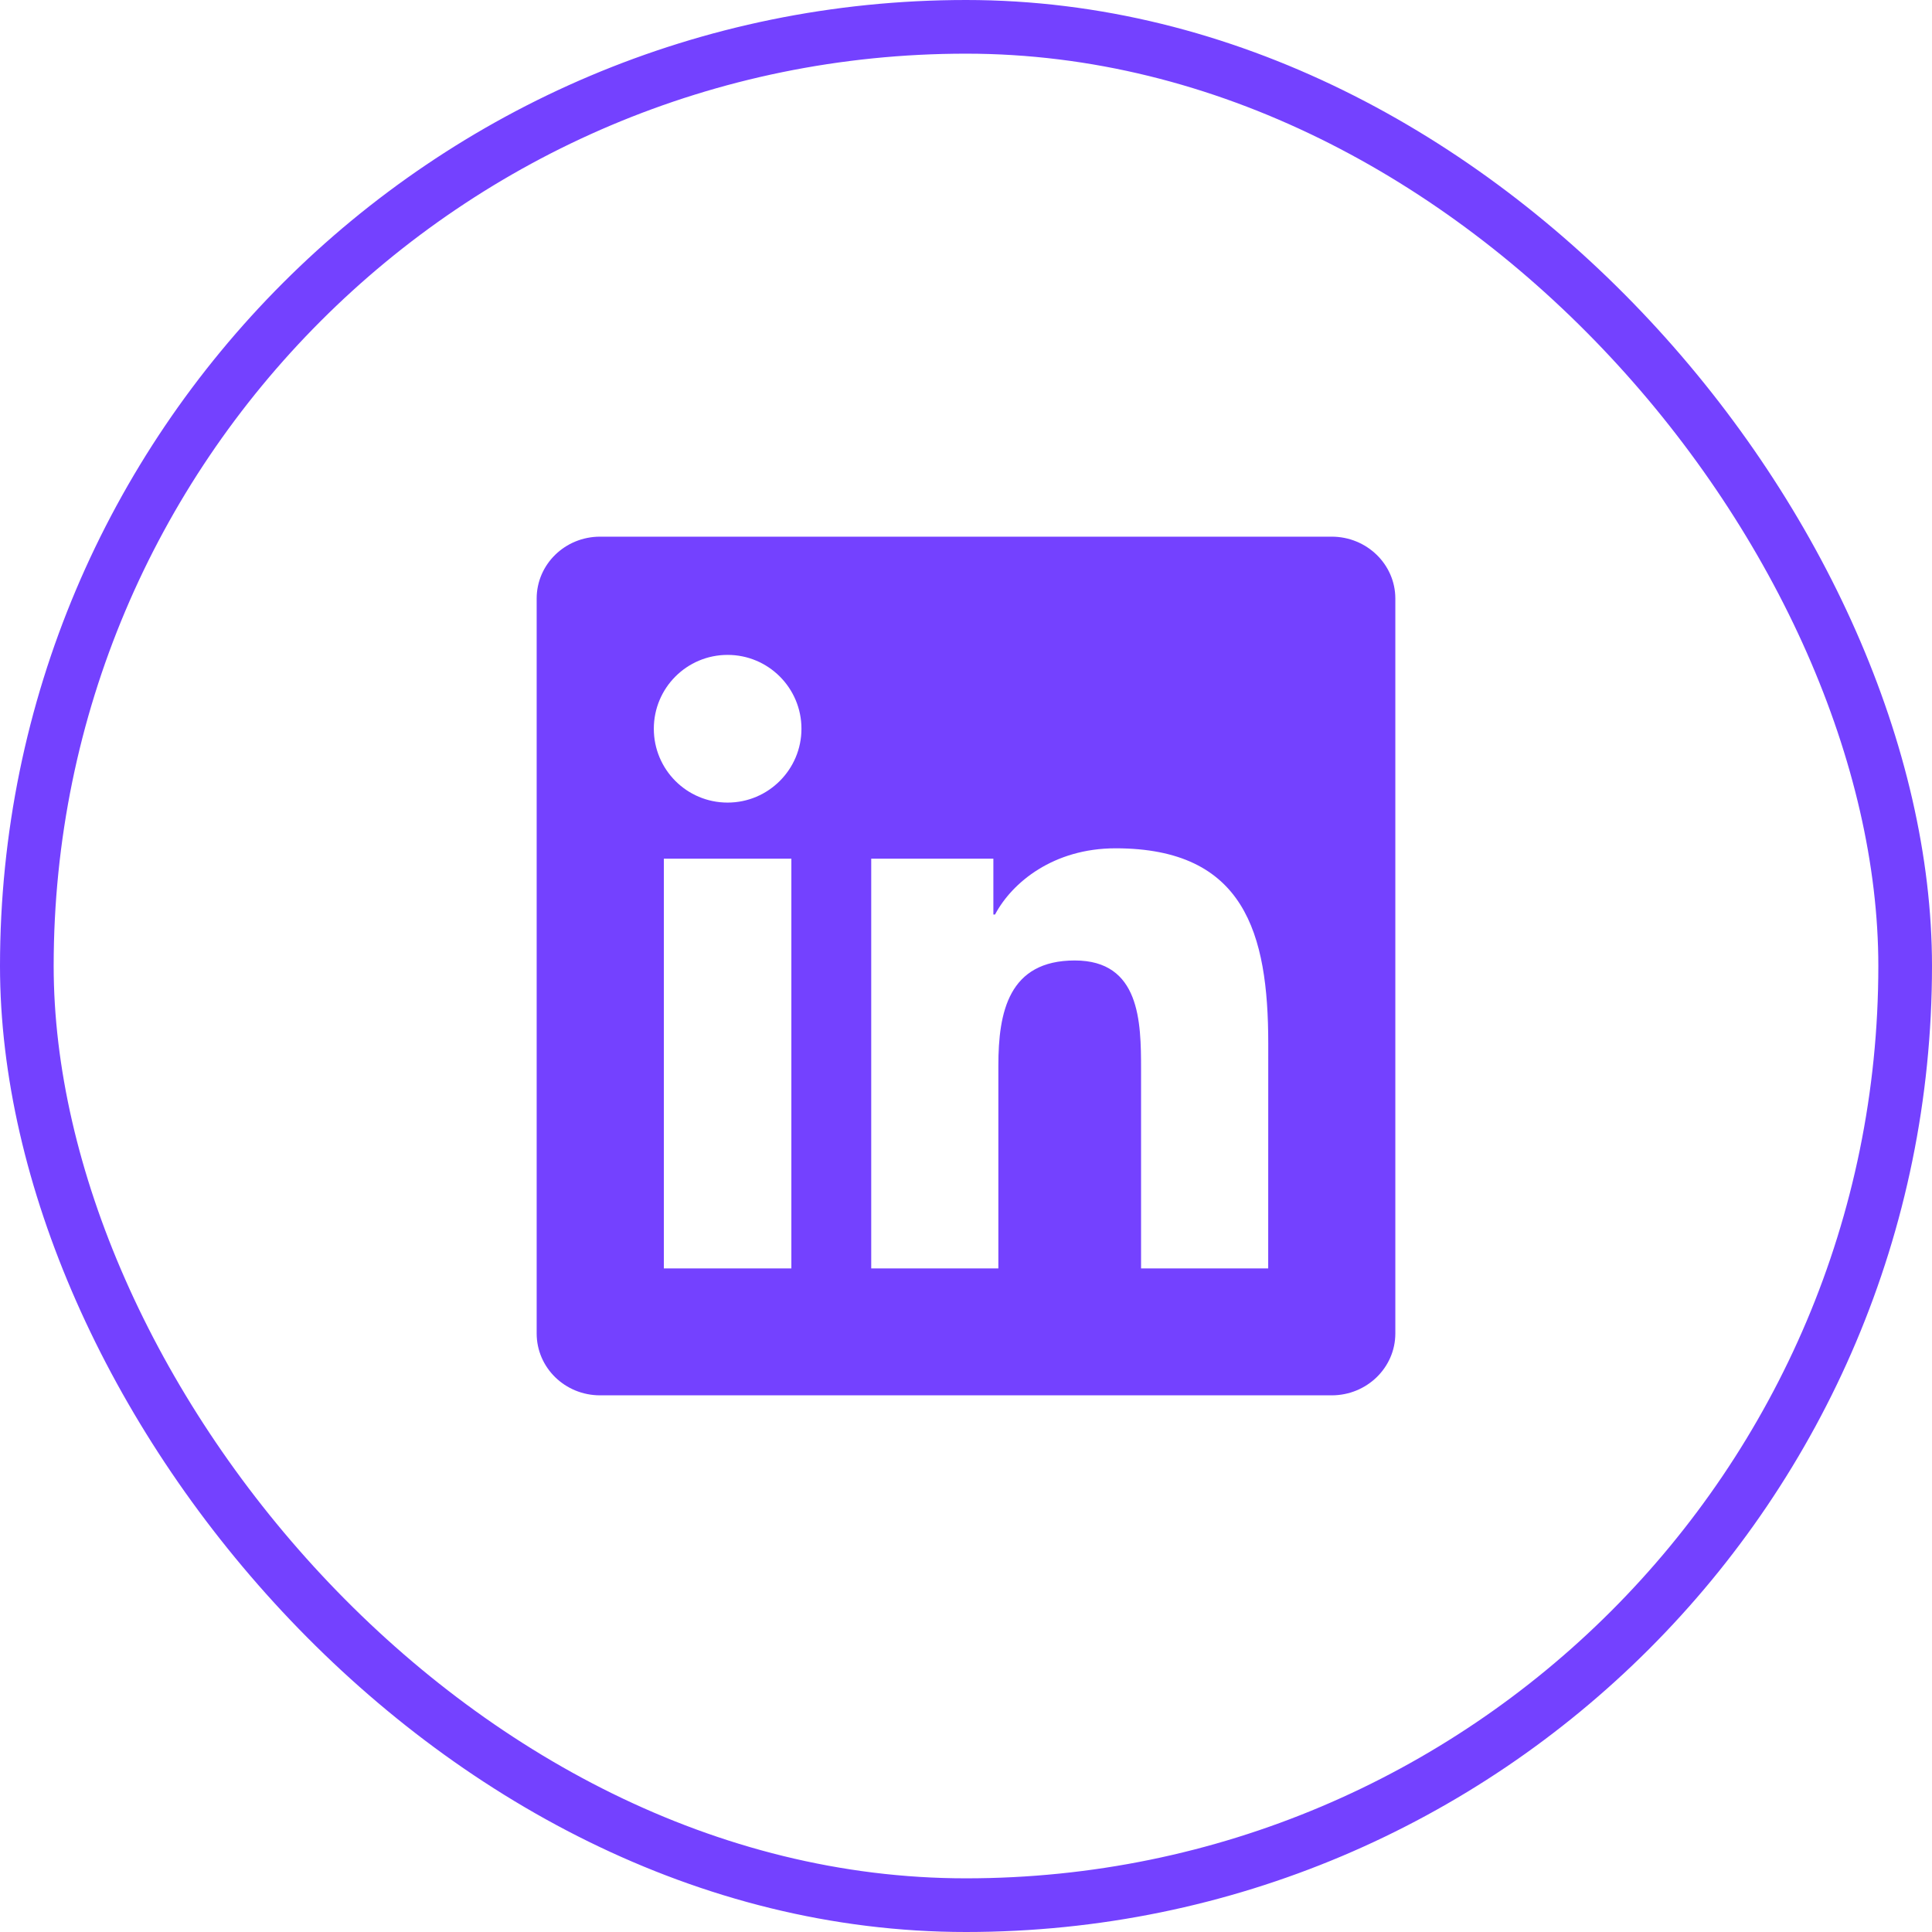 <svg xmlns="http://www.w3.org/2000/svg" width="36" height="36" viewBox="0 0 36 36" fill="none"><rect x="0.5" y="0.5" width="35" height="35" rx="17.5" stroke="#7441FF"></rect><g clip-path="url(#clip0_363_2096)"><g clip-path="url(#clip1_363_2096)"><g clip-path="url(#clip2_363_2096)"><path d="M23.631 23.635H21.262V19.922C21.262 19.037 21.244 17.897 20.027 17.897C18.792 17.897 18.603 18.861 18.603 19.857V23.635H16.234V16H18.51V17.041H18.541C18.859 16.441 19.632 15.807 20.787 15.807C23.188 15.807 23.632 17.387 23.632 19.444L23.631 23.635ZM13.558 14.955C12.795 14.955 12.183 14.338 12.183 13.579C12.183 12.82 12.796 12.203 13.558 12.203C14.318 12.203 14.934 12.82 14.934 13.579C14.934 14.338 14.317 14.955 13.558 14.955ZM14.746 23.635H12.37V16H14.746V23.635ZM24.817 10H11.181C10.528 10 10 10.516 10 11.153V24.847C10 25.485 10.528 26 11.181 26H24.815C25.467 26 26 25.485 26 24.847V11.153C26 10.516 25.467 10 24.815 10H24.817Z" fill="#7441FF"></path></g></g></g><defs><clipPath id="clip0_363_2096"><rect width="16" height="16" fill="white" transform="translate(10 10)"></rect></clipPath><clipPath id="clip1_363_2096"><rect width="16" height="16" fill="white" transform="translate(10 10)"></rect></clipPath><clipPath id="clip2_363_2096"><rect width="16" height="16" fill="white" transform="translate(10 10)"></rect></clipPath></defs></svg>